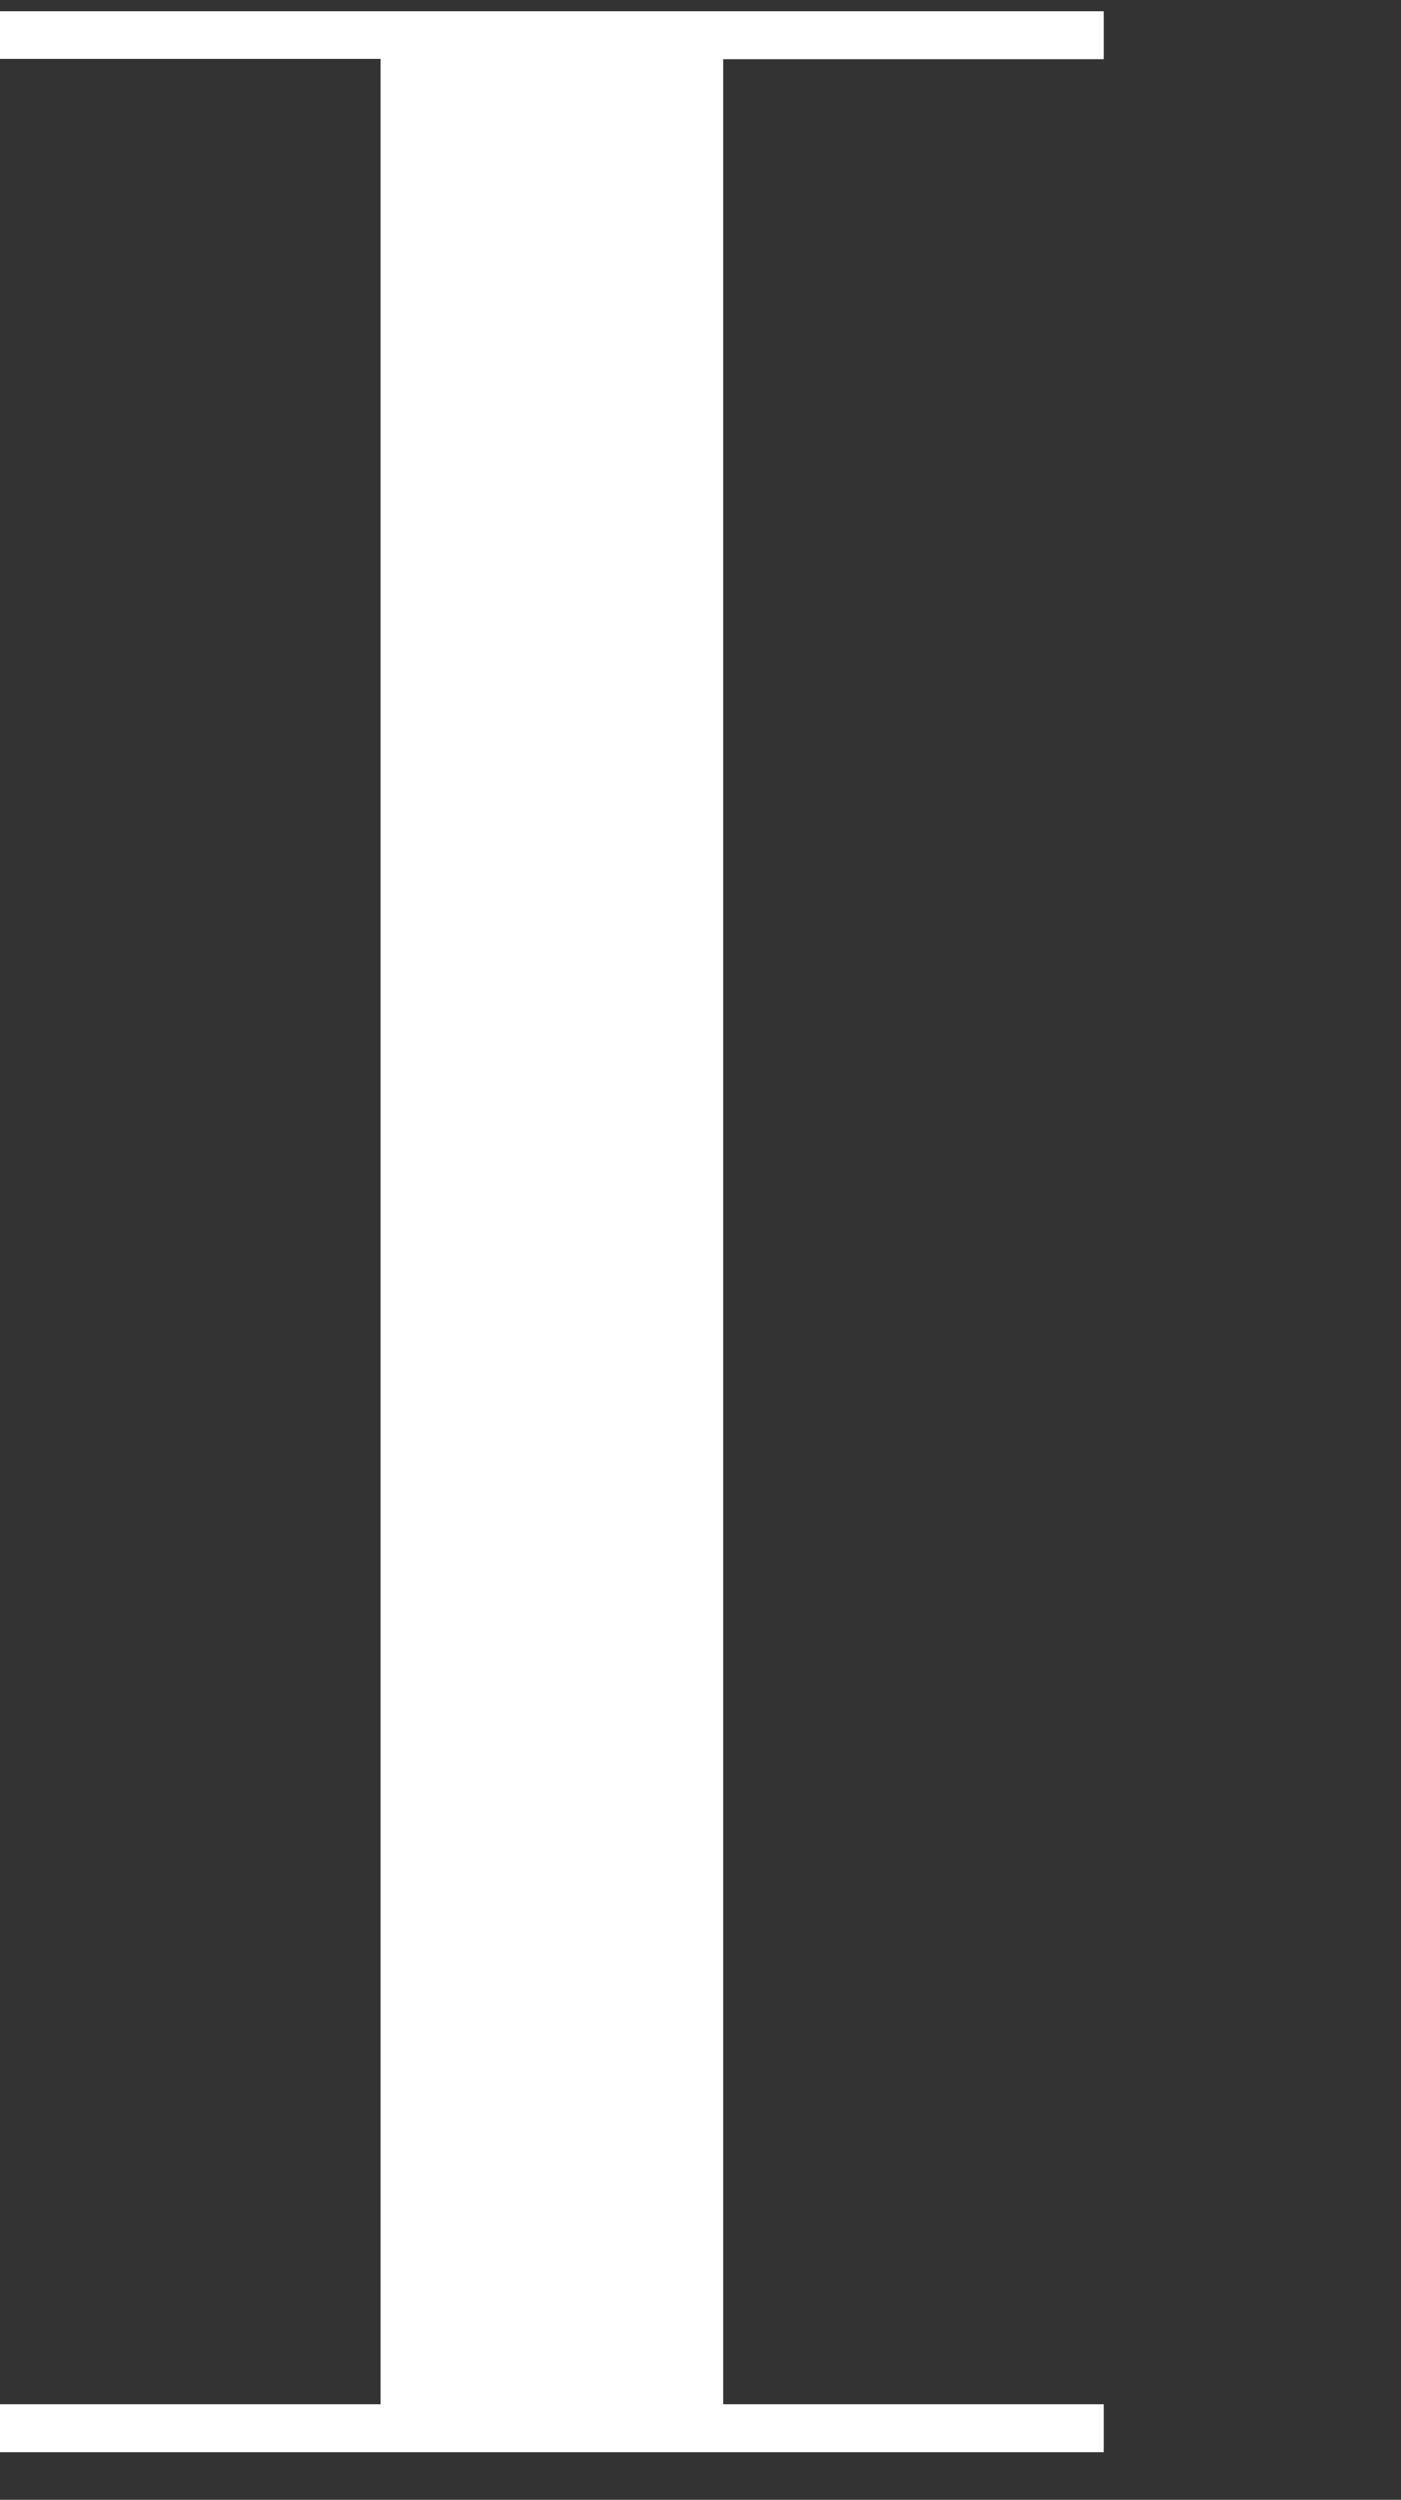 <svg xmlns="http://www.w3.org/2000/svg" width="43.55" height="77.67" viewBox="0 0 43.55 77.67"><rect x="0" y="0" width="43.55" height="77.67" fill="#333333" stroke="none"/><path d="M0,74.7H11.83V1.83H0V.35H34.31V1.84H22.48V74.7H34.31v1.49H0Z" fill="#fff"/><rect width="43.55" height="77.67" fill="none"/></svg>